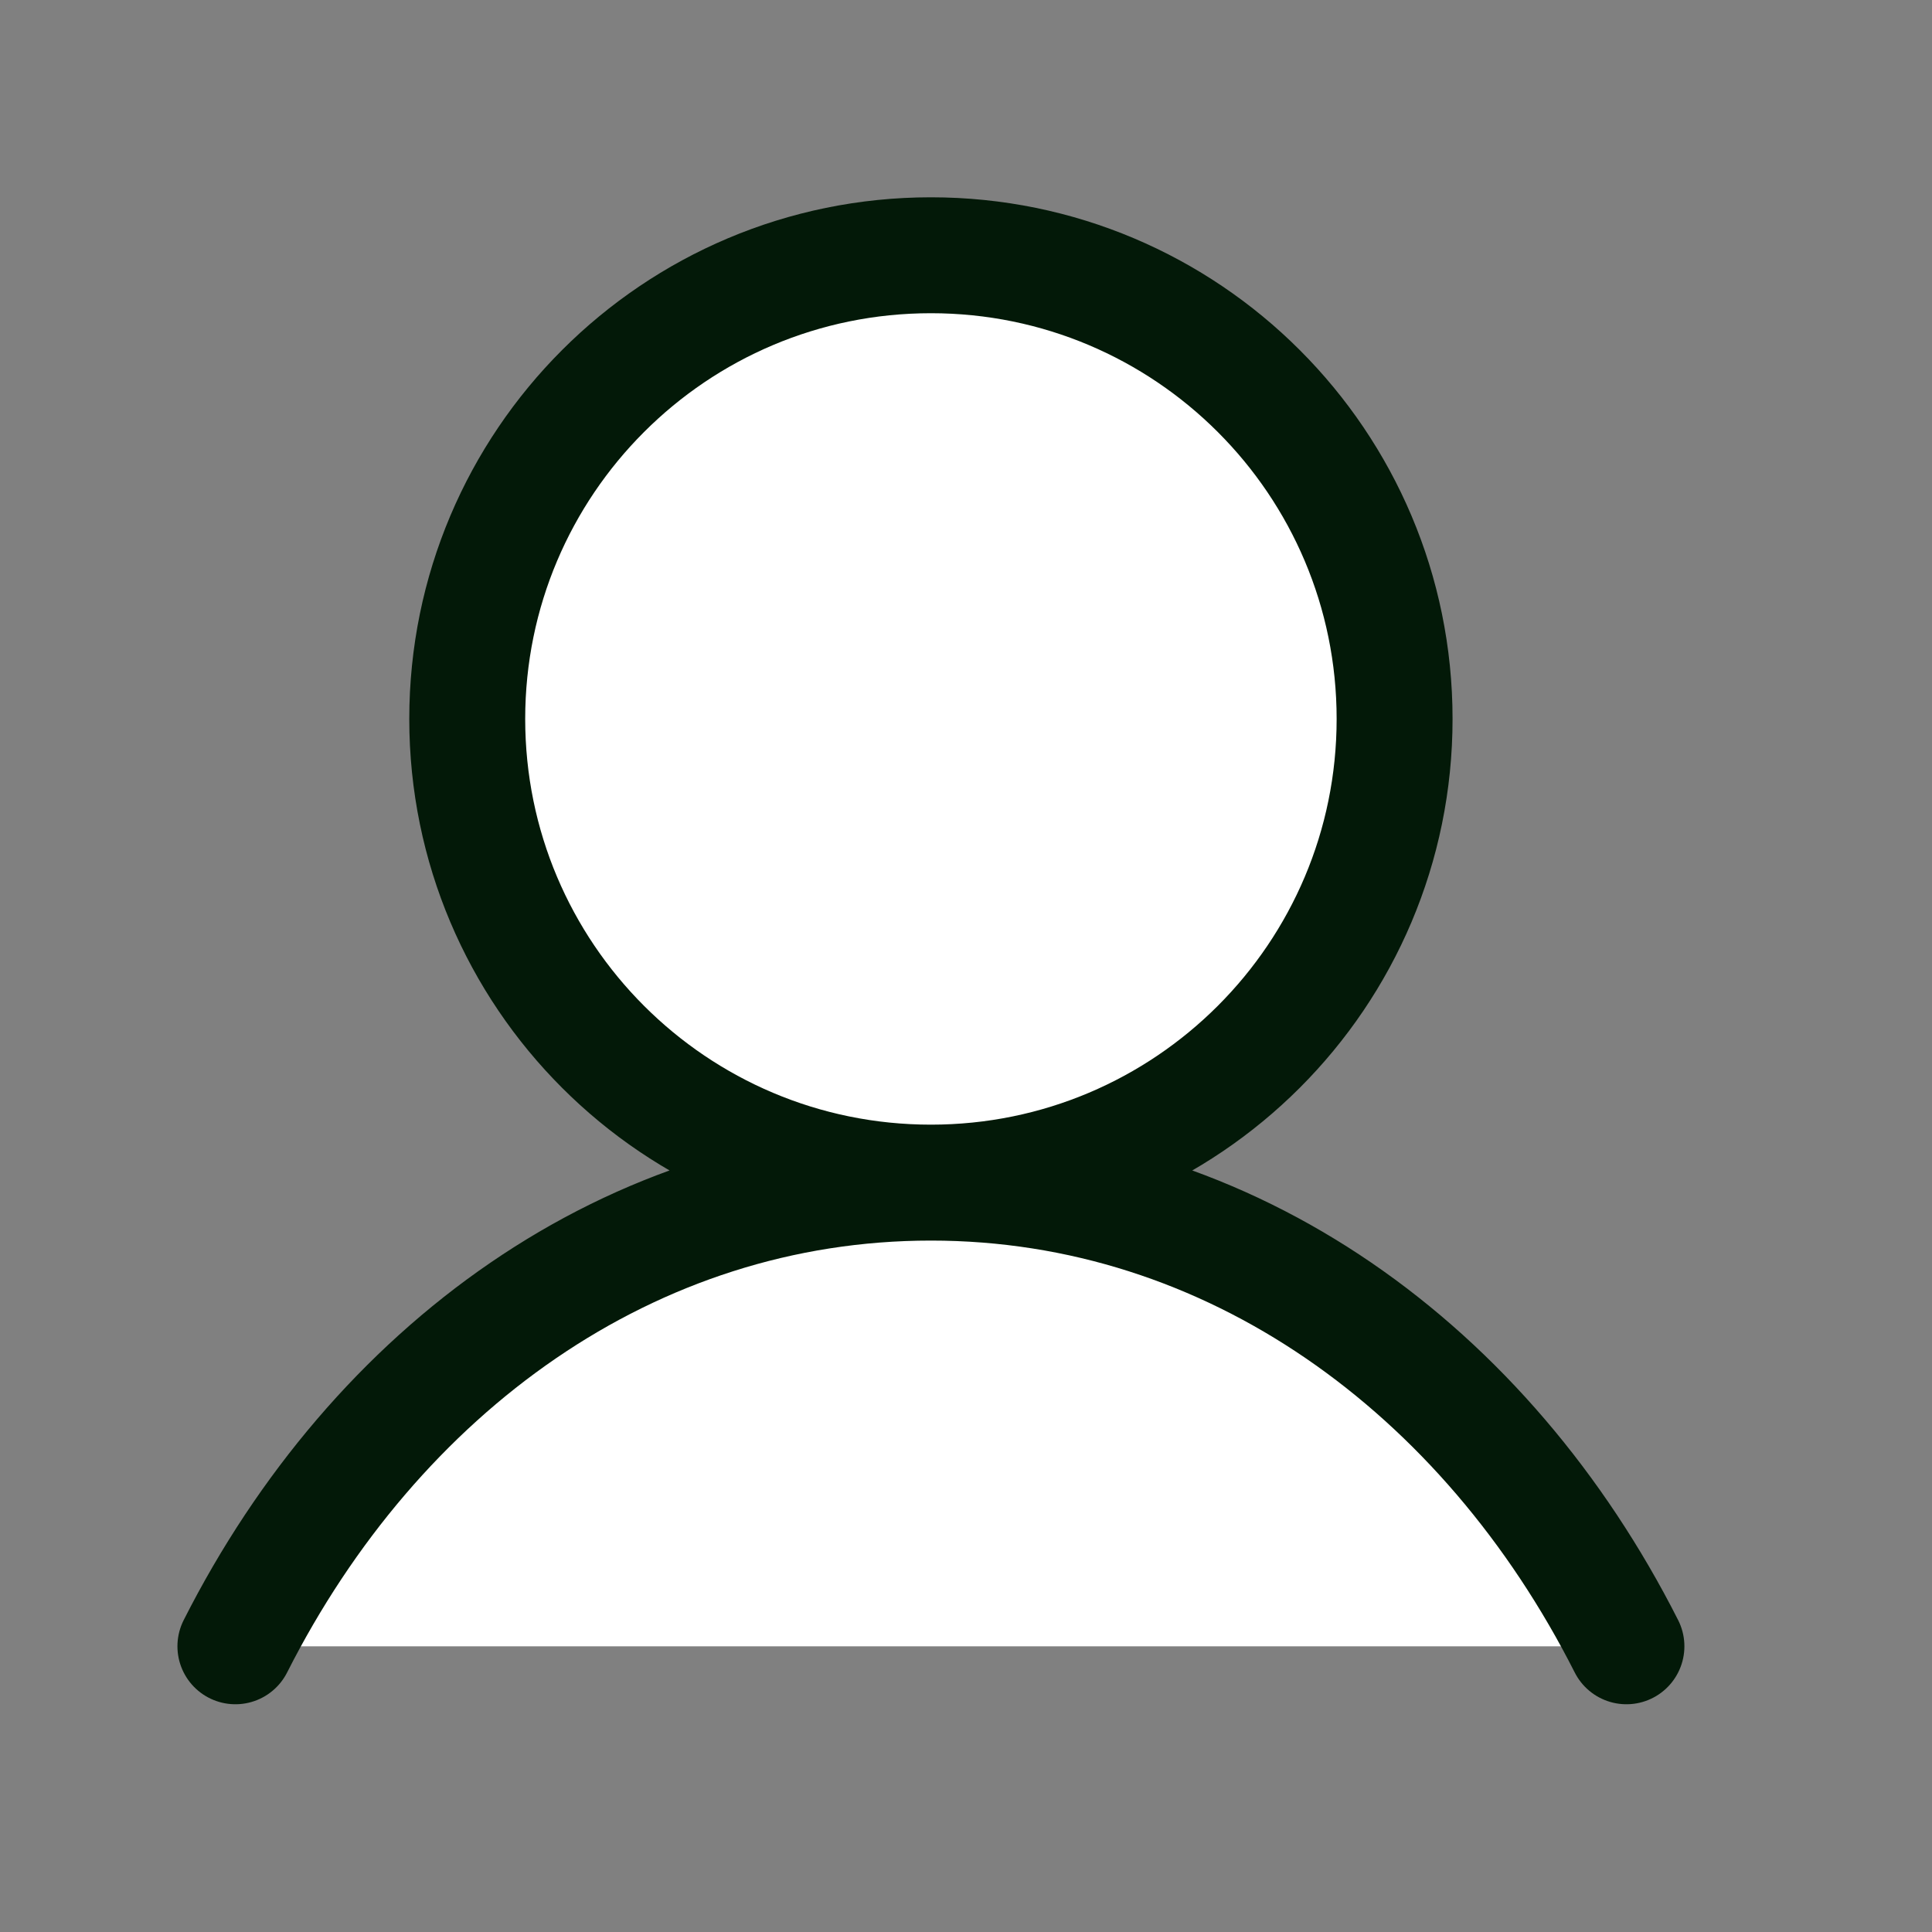 <svg width="25" height="25" viewBox="0 0 25 25" fill="none" xmlns="http://www.w3.org/2000/svg">
<rect x="0" y="0" width="25" height="25" fill="#808080" stroke="none"/>
<path d="M12.046 15.303C15.36 15.303 18.046 12.617 18.046 9.303C18.046 5.989 15.36 3.303 12.046 3.303C8.732 3.303 6.046 5.989 6.046 9.303C6.046 12.617 8.732 15.303 12.046 15.303Z" fill="white"/>
<path d="M3.046 21.303C4.862 17.717 8.16 15.303 12.046 15.303C15.932 15.303 19.23 17.717 21.046 21.303" fill="white"/>
<path d="M12.046 15.303C15.36 15.303 18.046 12.617 18.046 9.303C18.046 5.989 15.36 3.303 12.046 3.303C8.732 3.303 6.046 5.989 6.046 9.303C6.046 12.617 8.732 15.303 12.046 15.303ZM12.046 15.303C8.16 15.303 4.862 17.717 3.046 21.303M12.046 15.303C15.932 15.303 19.23 17.717 21.046 21.303" stroke="#031908" stroke-width="1.5" stroke-miterlimit="10" stroke-linecap="round" stroke-linejoin="round"/>
</svg>
